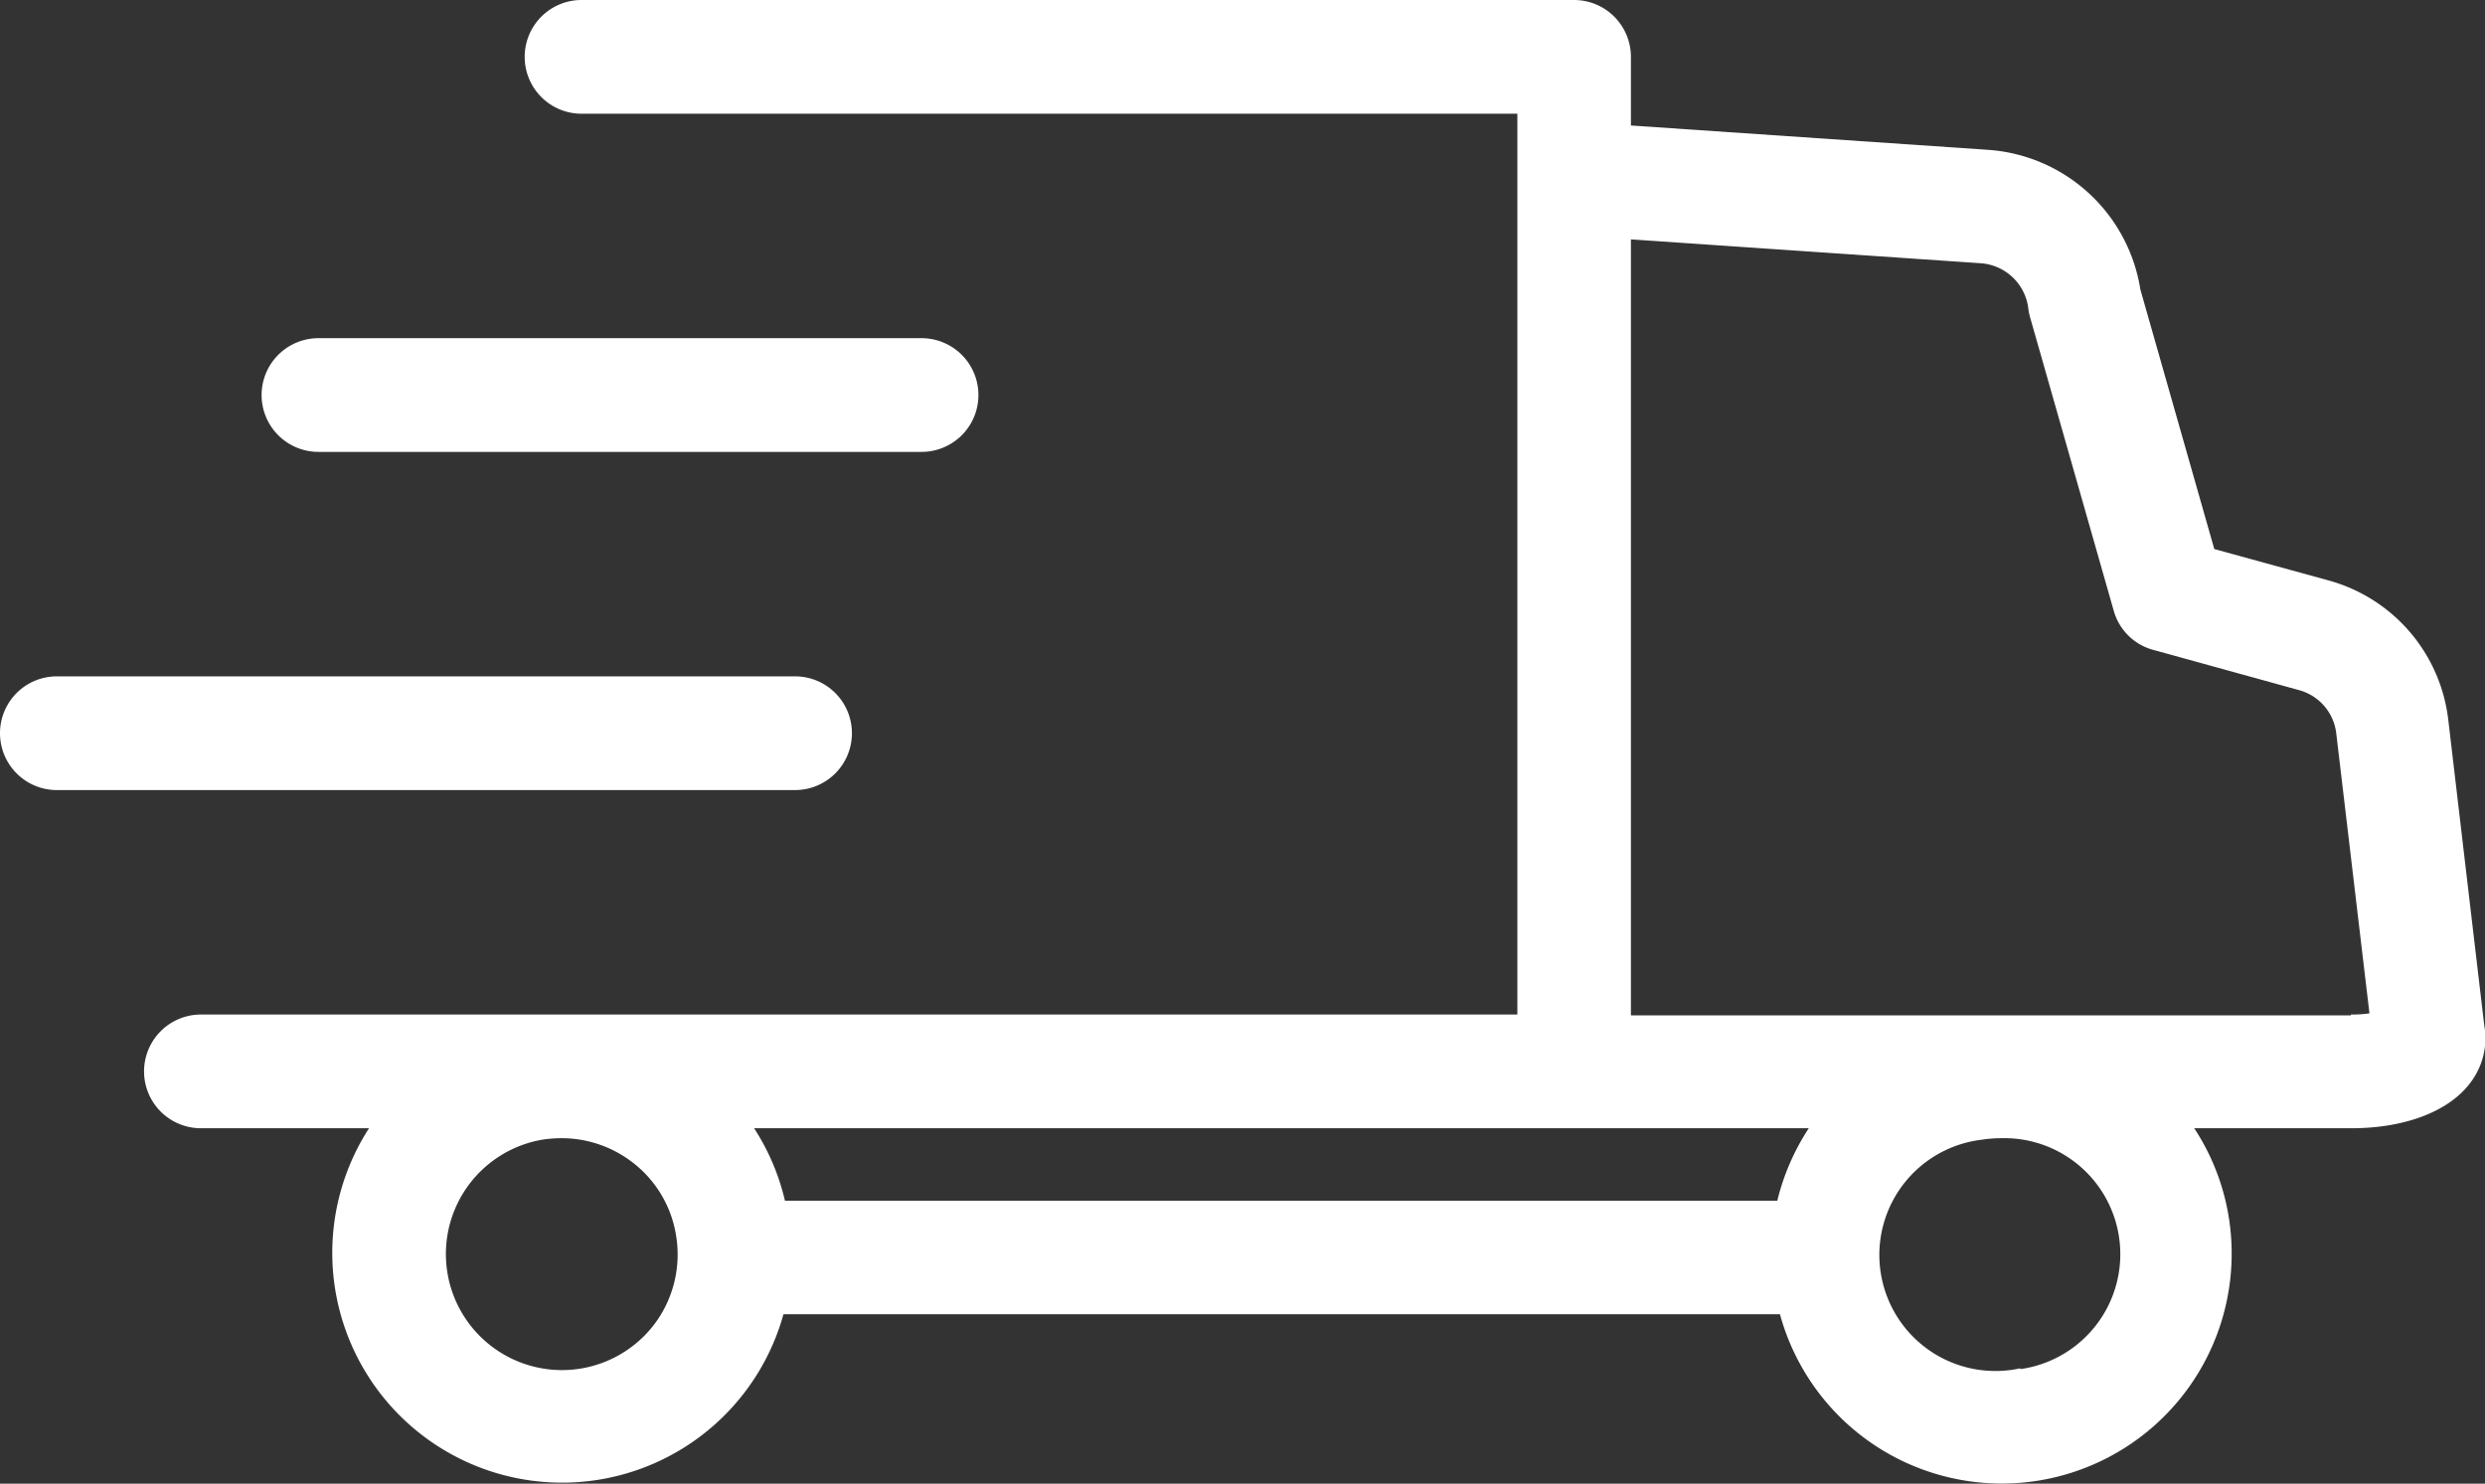 <svg id="Vrstva_1" data-name="Vrstva 1" xmlns="http://www.w3.org/2000/svg" viewBox="0 0 149.9 89.5"><rect x="0" y="0" width="149.9" height="89.5" fill="#333333" stroke="none"/><defs><style>.cls-1{fill:#fff;}</style></defs><title>ico-snadny nakup</title><path class="cls-1" d="M147.74,73.72a9.91,9.91,0,0,0-7.24-8.46l-6.88-1.89-4.46-15.66A10,10,0,0,0,120,39.29L98.43,37.82V33.68A3.43,3.43,0,0,0,95,30.25H35.13a3.43,3.43,0,0,0,0,6.86H91.58V91.45H12.17a3.43,3.43,0,0,0,0,6.86H22.31a13.86,13.86,0,1,0,25,11.22h60.11a13.87,13.87,0,0,0,27.06-5.94h0a13.74,13.74,0,0,0-2.07-5.28h9.48c3.2,0,5.88-1,7.18-2.75a4.42,4.42,0,0,0,.83-3.49Zm-25.82,39.07A7,7,0,1,1,119.61,99a7.52,7.52,0,0,1,1.15-.09,7,7,0,0,1,1.16,13.93Zm-14.66-10.11H47.4a13.8,13.8,0,0,0-1.86-4.37h63.62A14,14,0,0,0,107.26,102.68ZM39.62,110a7,7,0,1,1-6.86-11,7.68,7.68,0,0,1,1.17-.09,7,7,0,0,1,4.06,1.3,6.92,6.92,0,0,1,2.84,4.56h0A7,7,0,0,1,39.62,110Zm102.24-18.5H98.43V44.69l21.1,1.44a3.11,3.11,0,0,1,2.87,2.71,3.39,3.39,0,0,0,.1.52l5.06,17.75A3.39,3.39,0,0,0,130,69.47l8.73,2.41a3.07,3.07,0,0,1,2.25,2.63l2,16.87A7.58,7.58,0,0,1,141.86,91.45Z" transform="translate(-0.05 -30.25)"/><path class="cls-1" d="M15.83,54.08a3.43,3.43,0,0,0,3.43,3.43H55.64a3.43,3.43,0,0,0,0-6.86H19.26A3.43,3.43,0,0,0,15.83,54.08Z" transform="translate(-0.05 -30.25)"/><path class="cls-1" d="M51.44,74.48A3.43,3.43,0,0,0,48,71.05H3.48a3.43,3.43,0,1,0,0,6.86H48A3.43,3.43,0,0,0,51.44,74.48Z" transform="translate(-0.05 -30.25)"/></svg>